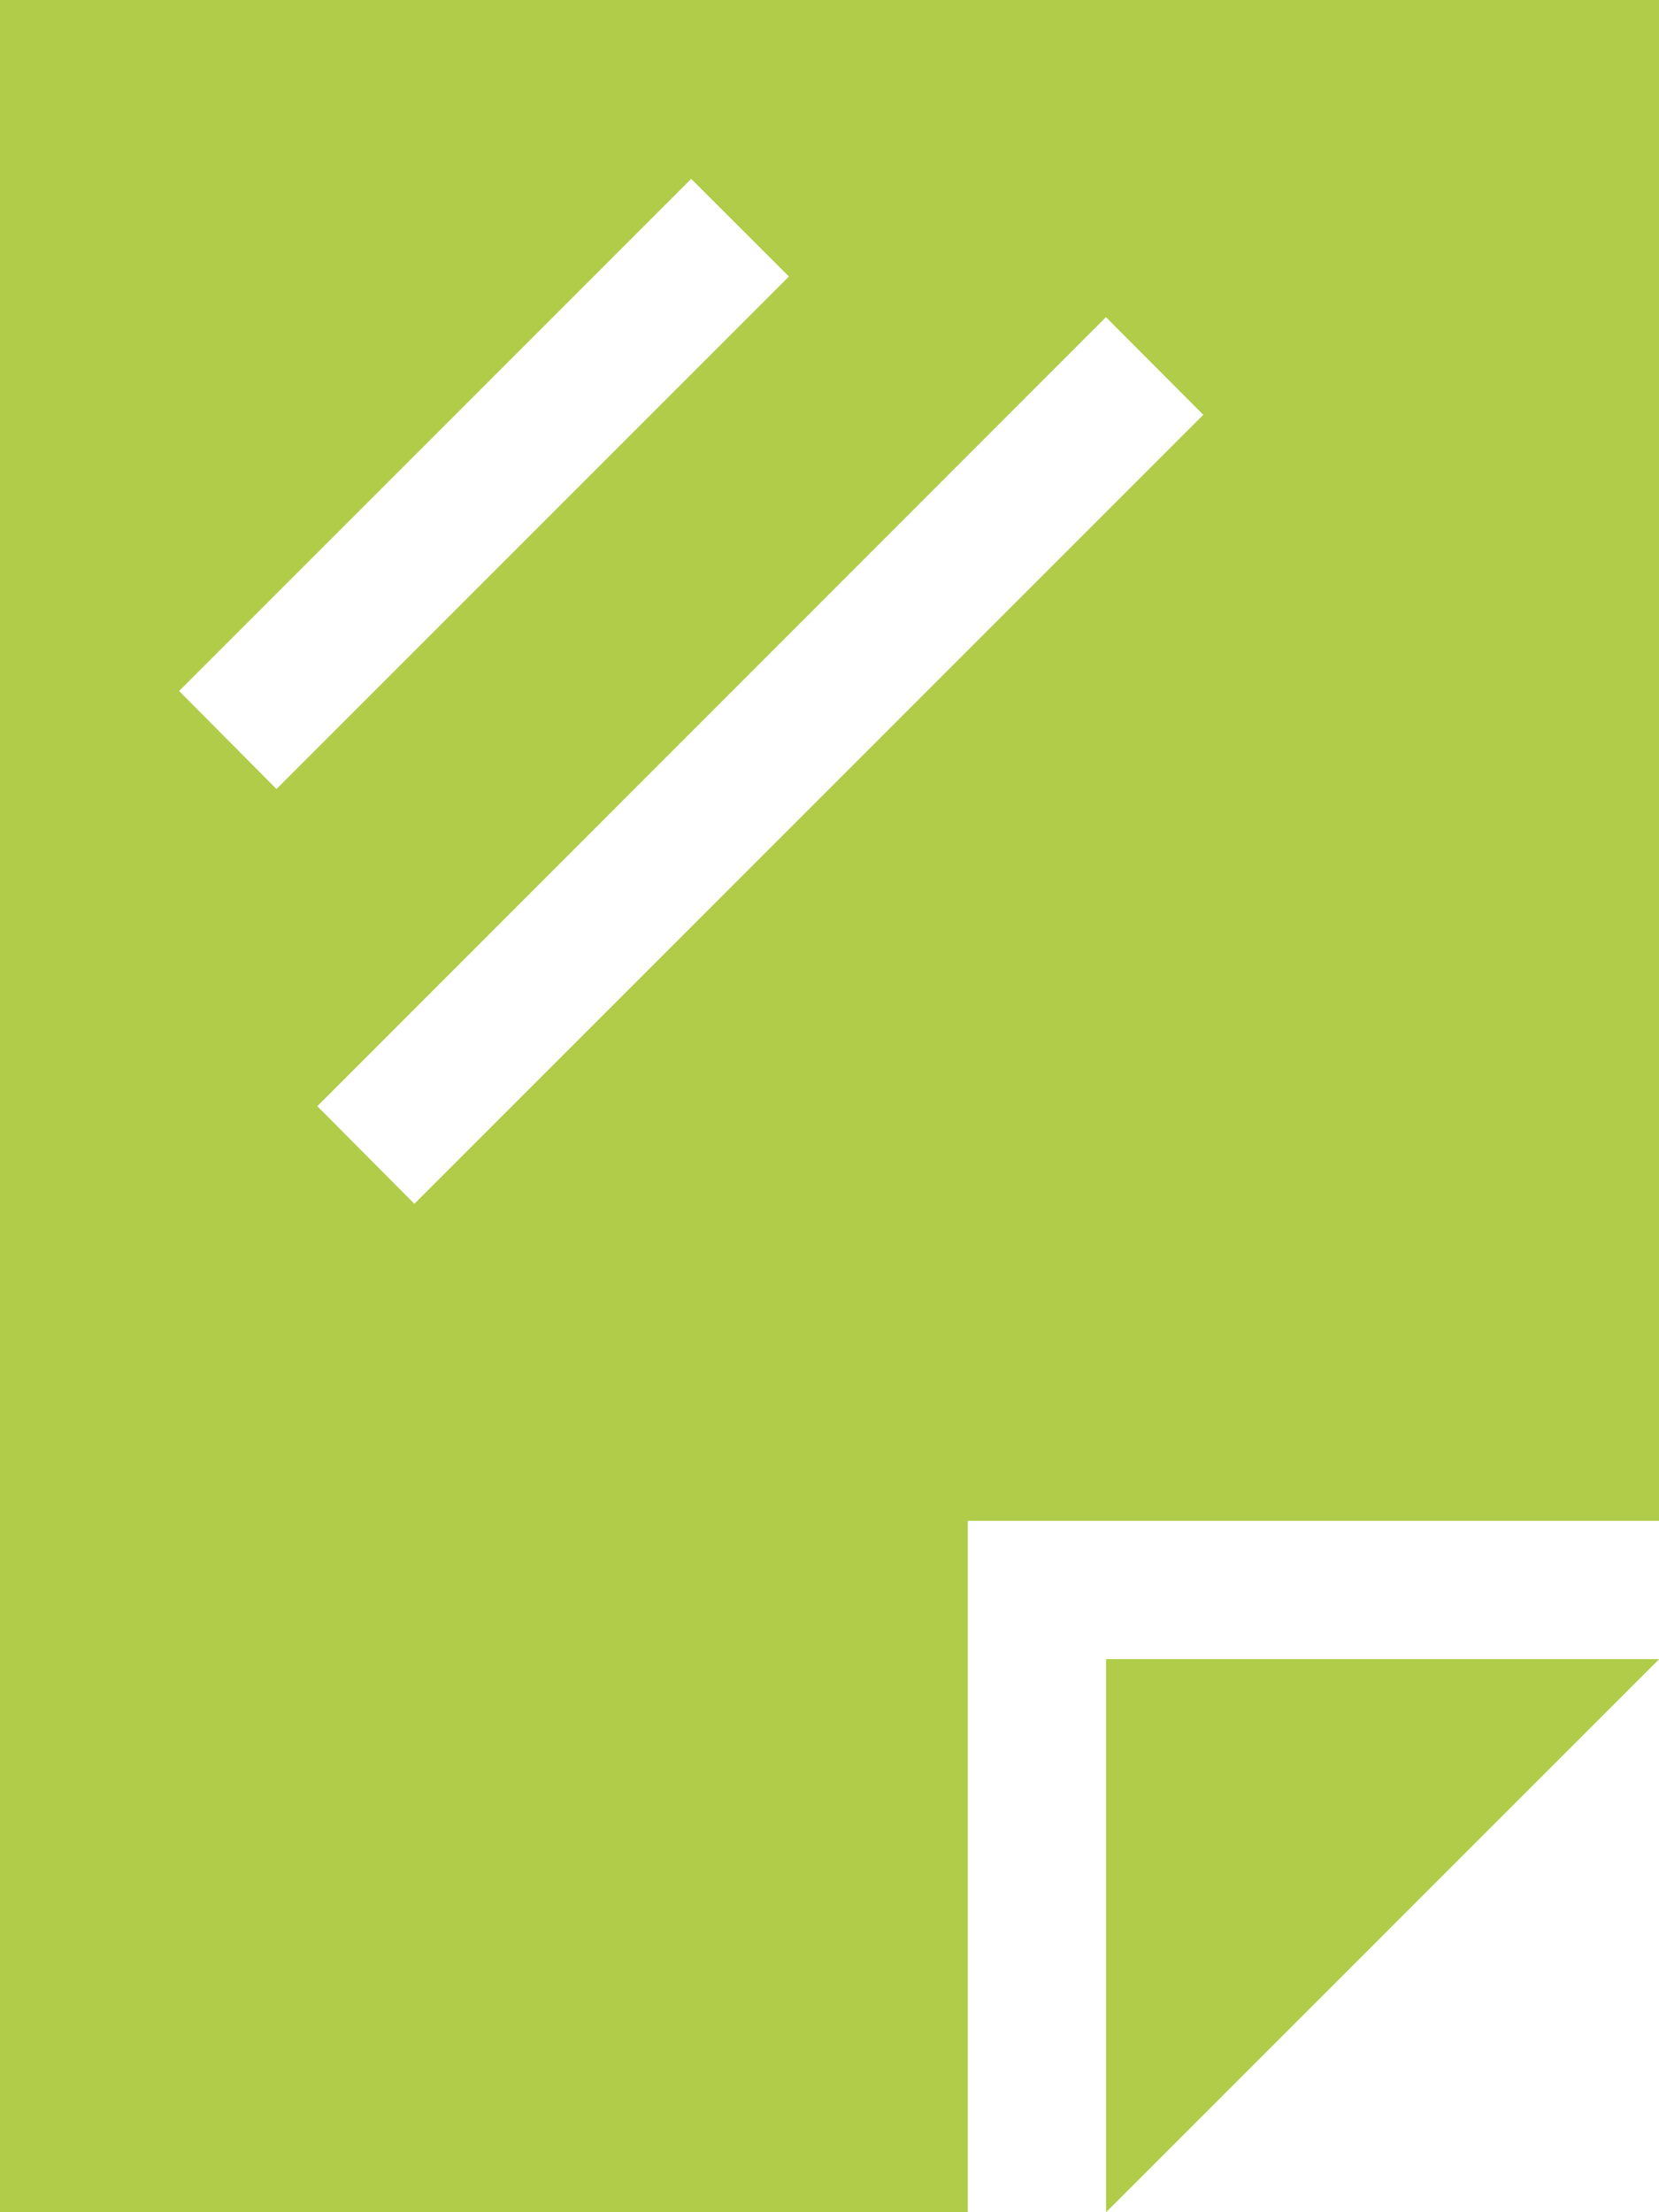 <svg xmlns="http://www.w3.org/2000/svg" width="17.216" height="22.955" viewBox="0 0 17.216 22.955">
  <path d="M10.043,22.955H0V0H17.216V15.781H10.043Zm1.435,0V17.216h5.739ZM7.68,3.376l.507-.507L7.173,1.856l-.507.507-4.3,4.3-.507.507L2.869,8.187l.507-.507Zm4.3,1.435.507-.507L11.477,3.291l-.507.507L3.8,10.971l-.507.507L4.3,12.491l.507-.507,7.173-7.173Z" fill="#b0cc49"/>
</svg>

